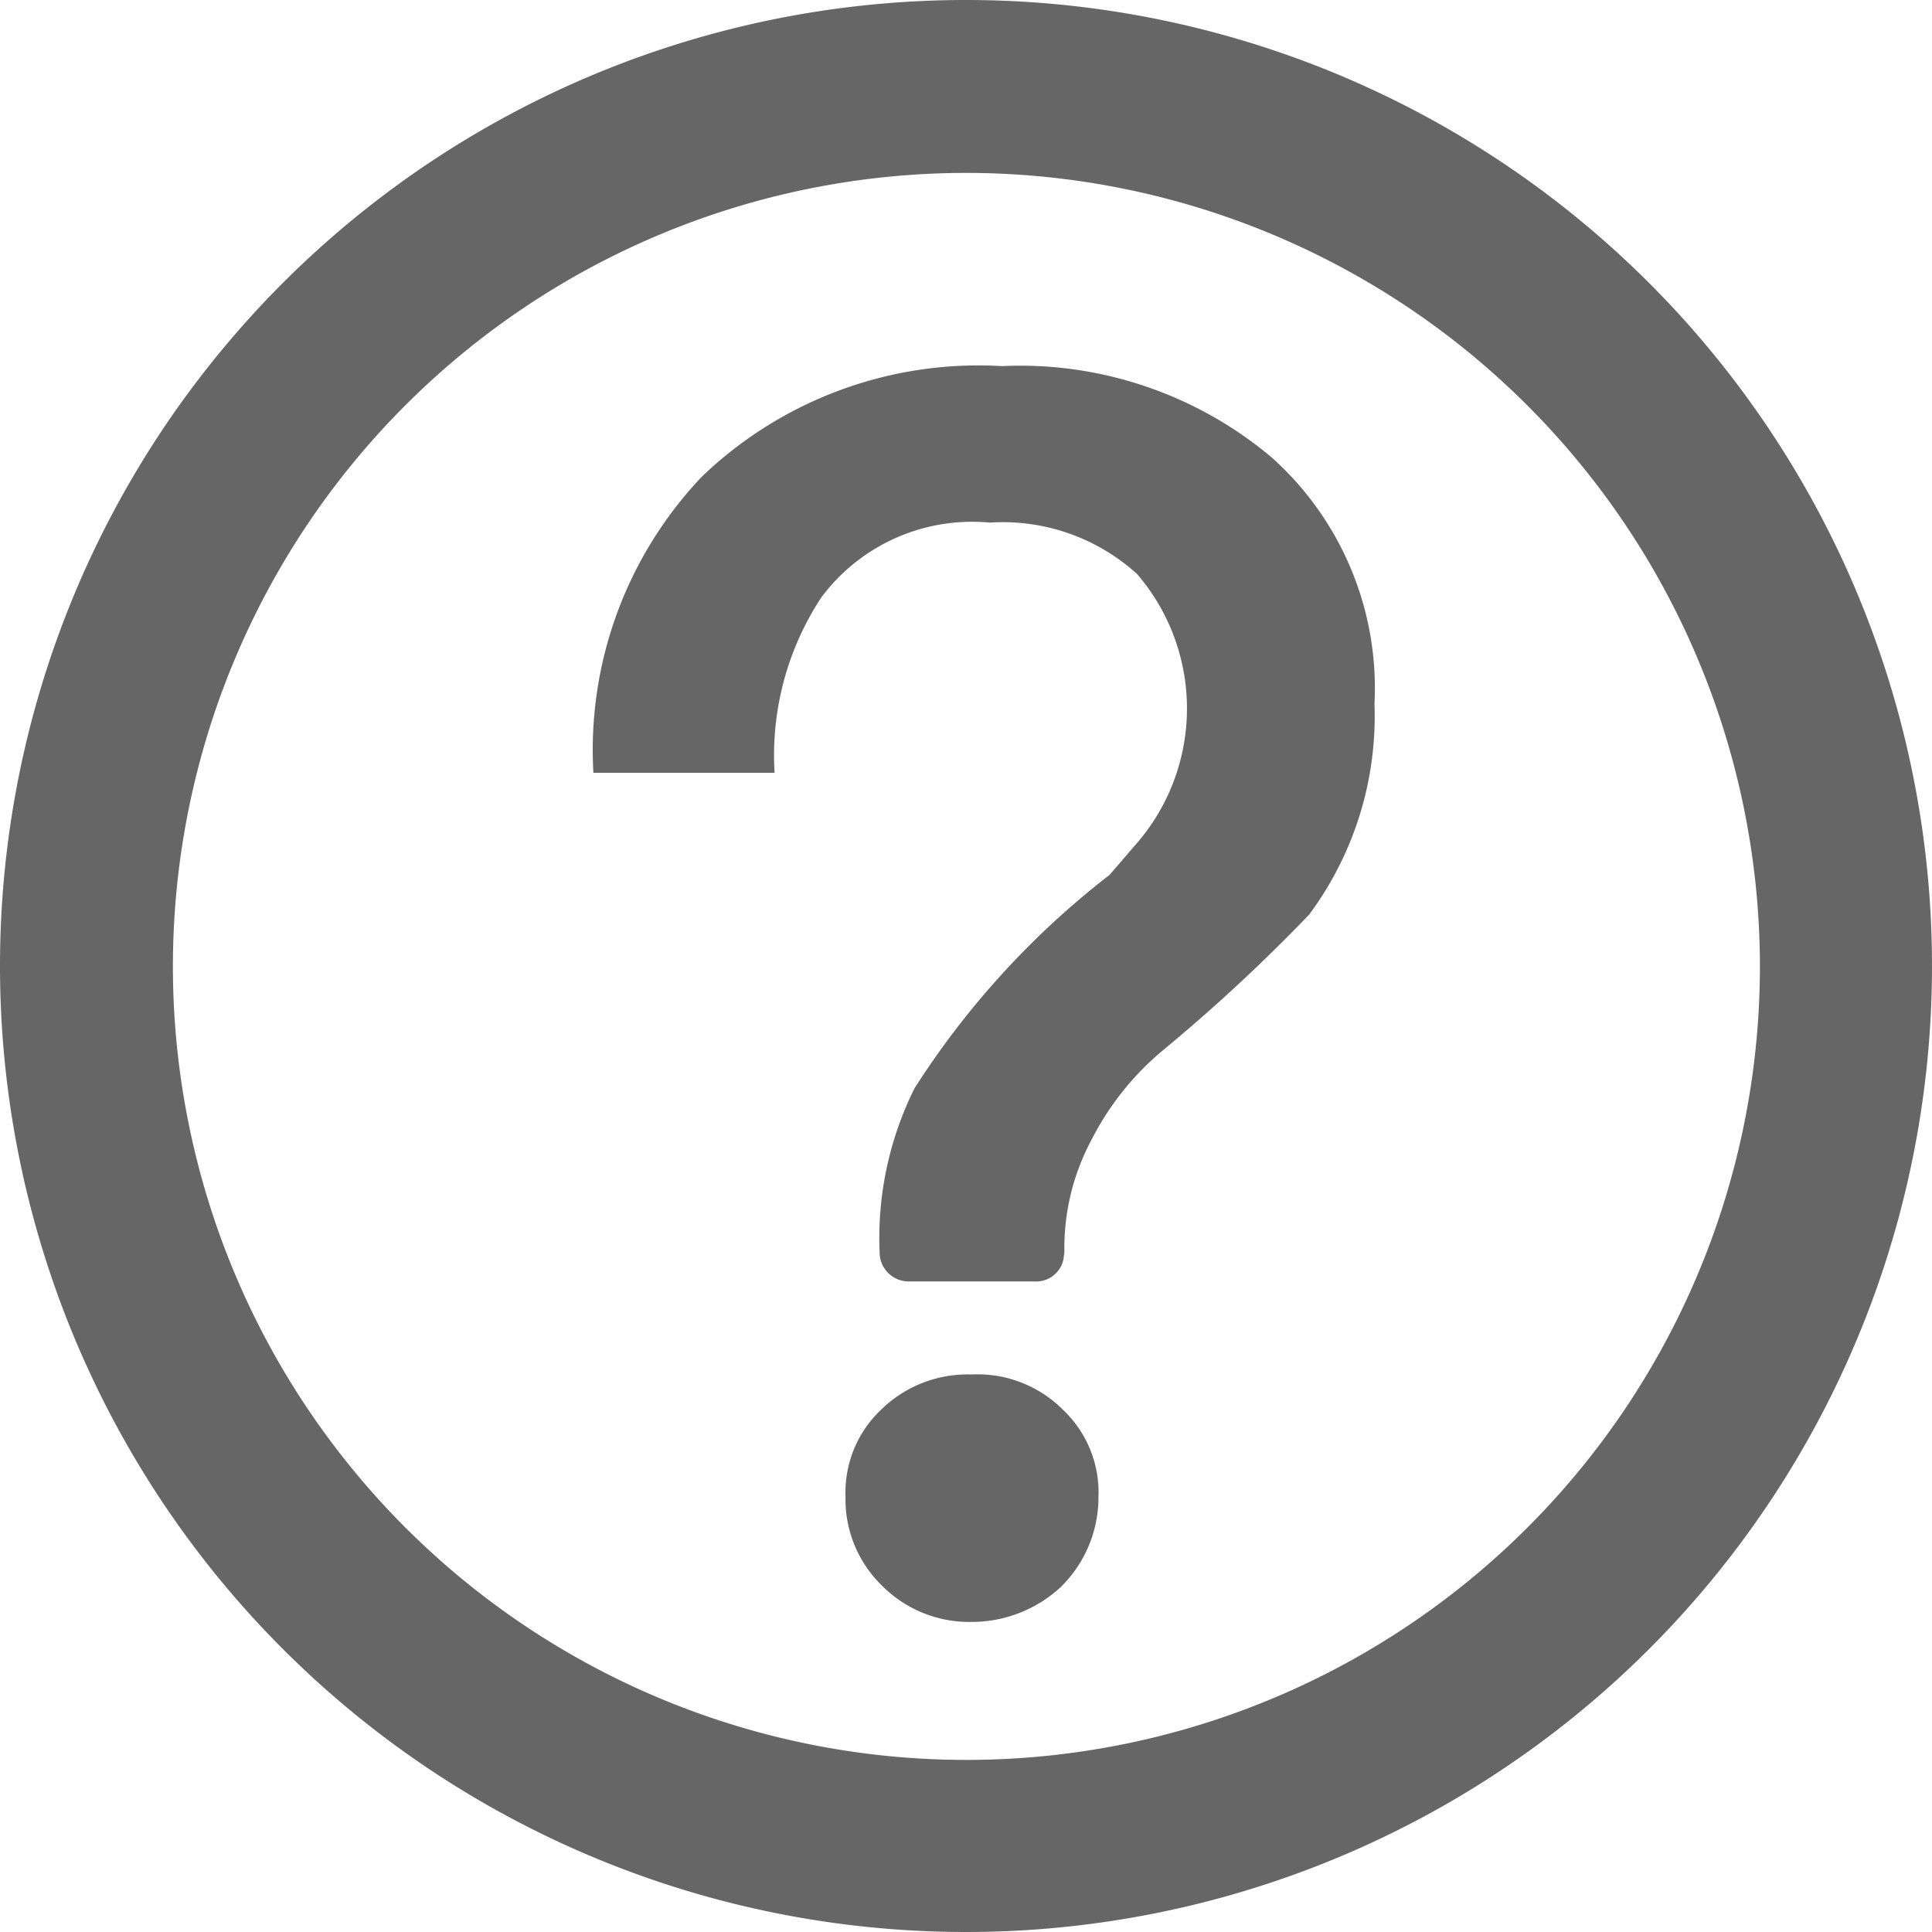 <svg id="图层_1" data-name="图层 1" xmlns="http://www.w3.org/2000/svg" viewBox="0 0 14 14"><defs><style>.cls-1{fill:#666;}</style></defs><g id="页面-1"><g id="登录注册页-02"><g id="编组-79"><g id="编组-73备份"><g id="编组-69"><g id="wenhaoxian"><path id="形状" class="cls-1" d="M7,0A7,7,0,1,1,0,7,6.999,6.999,0,0,1,7,0ZM7,1.253A5.75,5.75,0,1,0,12.753,7,5.753,5.753,0,0,0,7,1.253ZM7.04,9.96a.874.874,0,0,1,.66.253.825.825,0,0,1,.26.633A.912.912,0,0,1,7.687,11.5a.948.948,0,0,1-.647.253.891.891,0,0,1-.653-.267.87.87,0,0,1-.26-.64.825.825,0,0,1,.26-.633A.895.895,0,0,1,7.04,9.96Zm.22-7.307a2.831,2.831,0,0,1,1.953.66A2.242,2.242,0,0,1,9.96,5.1a2.412,2.412,0,0,1-.473,1.527A12.521,12.521,0,0,1,8.44,7.6a2.054,2.054,0,0,0-.527.653,1.659,1.659,0,0,0-.2.82l-.007.053a.202.202,0,0,1-.207.16H6.587a.211.211,0,0,1-.213-.213,2.435,2.435,0,0,1,.253-1.187A6.112,6.112,0,0,1,8.04,6.34l.207-.24A1.494,1.494,0,0,0,8.24,4.16a1.446,1.446,0,0,0-1.067-.373,1.364,1.364,0,0,0-1.22.54A2.081,2.081,0,0,0,5.613,5.6H4.3a2.875,2.875,0,0,1,.787-2.147,2.894,2.894,0,0,1,2.173-.8Z"/></g></g></g></g></g></g></svg>